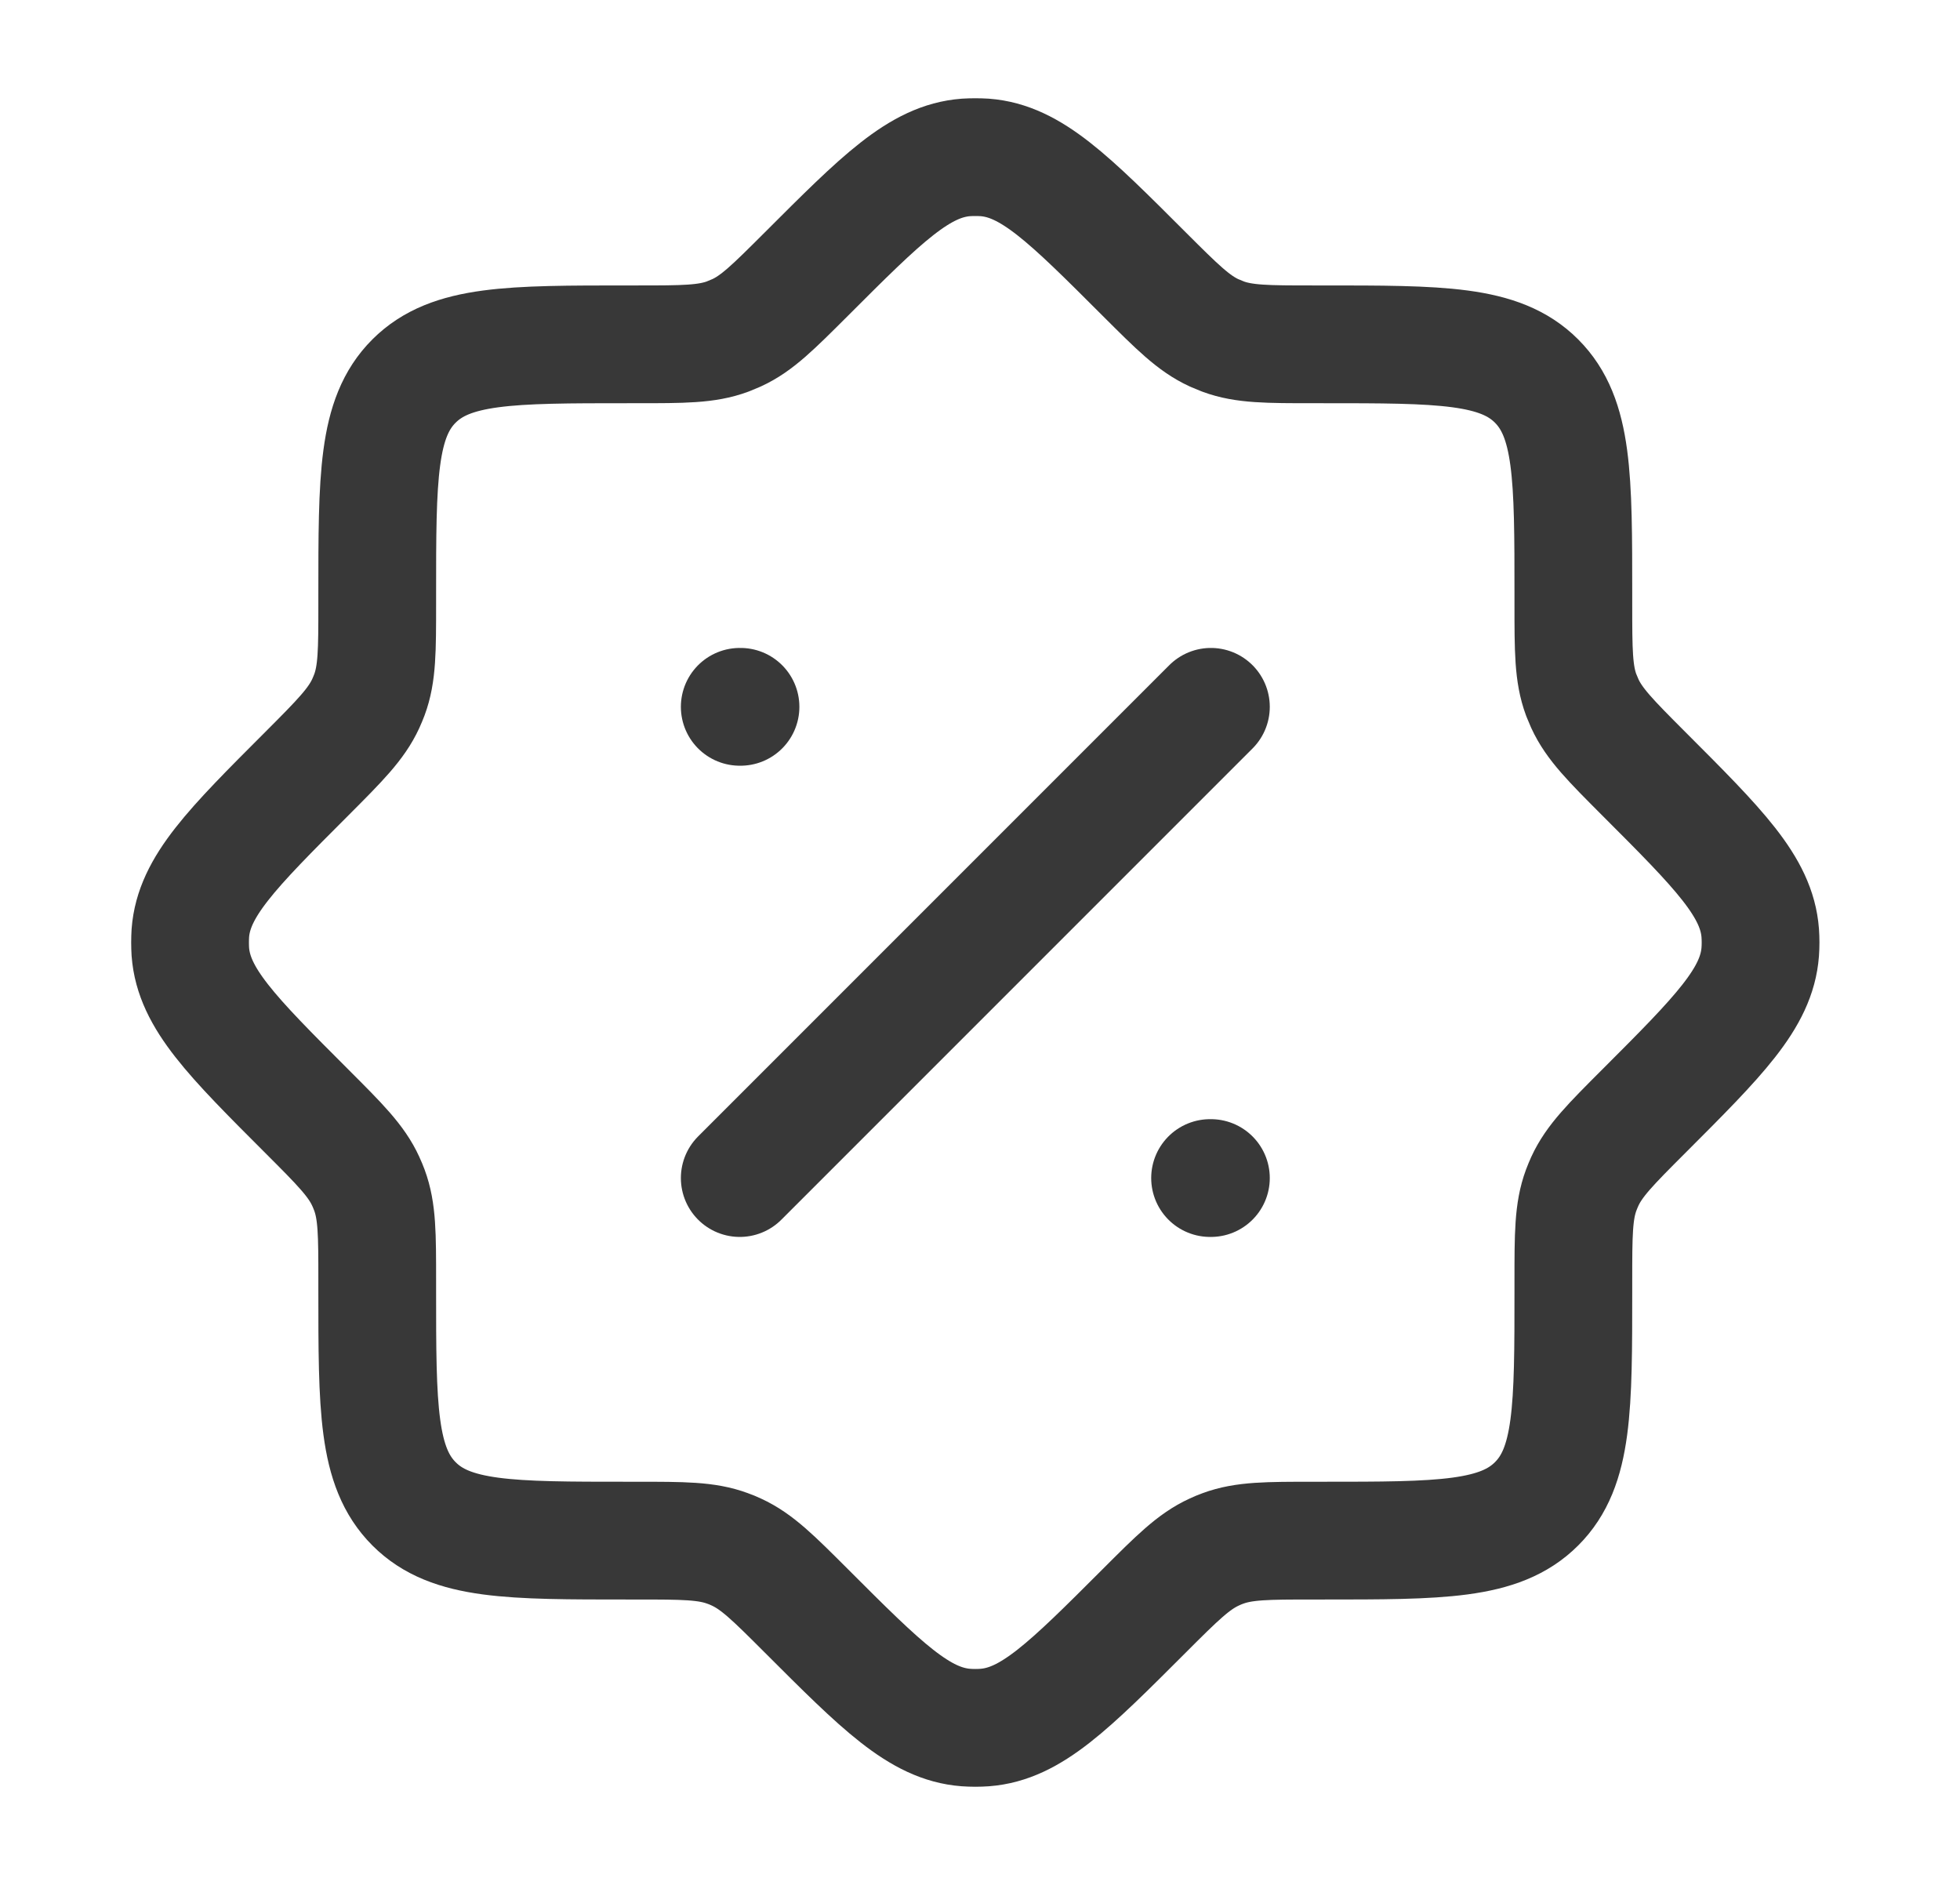 <svg xmlns="http://www.w3.org/2000/svg" width="26" height="25" viewBox="0 0 26 25" fill="none"><path d="M16.063 9.375L9.813 15.625M16.063 15.625H16.052M9.823 9.375H9.813M8.45 20.434C9.065 20.434 9.373 20.434 9.653 20.538C9.693 20.552 9.731 20.568 9.769 20.586C10.041 20.711 10.258 20.927 10.694 21.363C11.696 22.365 12.197 22.866 12.813 22.913C12.896 22.919 12.979 22.919 13.063 22.913C13.678 22.866 14.179 22.365 15.181 21.363C15.617 20.927 15.834 20.711 16.106 20.586C16.144 20.568 16.182 20.552 16.221 20.538C16.502 20.434 16.809 20.434 17.425 20.434H17.54C19.109 20.434 19.895 20.434 20.383 19.946C20.872 19.459 20.871 18.672 20.871 17.102V16.988C20.871 16.373 20.871 16.065 20.975 15.785C20.99 15.745 21.006 15.707 21.023 15.669C21.148 15.397 21.365 15.179 21.8 14.744C22.802 13.742 23.303 13.241 23.35 12.625C23.356 12.542 23.356 12.459 23.35 12.375C23.303 11.76 22.802 11.259 21.8 10.257C21.365 9.821 21.148 9.603 21.023 9.331L20.975 9.217C20.871 8.936 20.871 8.628 20.871 8.013V7.898C20.871 6.328 20.871 5.543 20.383 5.054C19.896 4.566 19.109 4.567 17.54 4.567H17.425C16.811 4.567 16.502 4.567 16.222 4.463L16.106 4.415C15.834 4.29 15.617 4.073 15.181 3.638C14.179 2.636 13.678 2.135 13.063 2.088C12.979 2.083 12.896 2.083 12.813 2.088C12.197 2.135 11.696 2.636 10.694 3.638C10.258 4.073 10.041 4.291 9.769 4.415L9.654 4.463C9.373 4.567 9.066 4.567 8.45 4.567H8.335C6.766 4.567 5.98 4.567 5.492 5.054C5.003 5.542 5.004 6.328 5.004 7.898V8.013C5.004 8.627 5.004 8.936 4.9 9.216C4.885 9.255 4.869 9.294 4.852 9.331C4.727 9.603 4.51 9.821 4.075 10.257C3.073 11.259 2.572 11.76 2.525 12.375C2.52 12.459 2.52 12.542 2.525 12.625C2.572 13.241 3.073 13.742 4.075 14.744C4.51 15.179 4.728 15.397 4.852 15.669C4.87 15.707 4.885 15.745 4.9 15.784C5.004 16.065 5.004 16.372 5.004 16.988V17.102C5.004 18.672 5.004 19.457 5.492 19.946C5.979 20.435 6.766 20.434 8.335 20.434H8.45Z" stroke="#383838" stroke-width="1.562" stroke-linecap="round" stroke-linejoin="round"></path></svg>